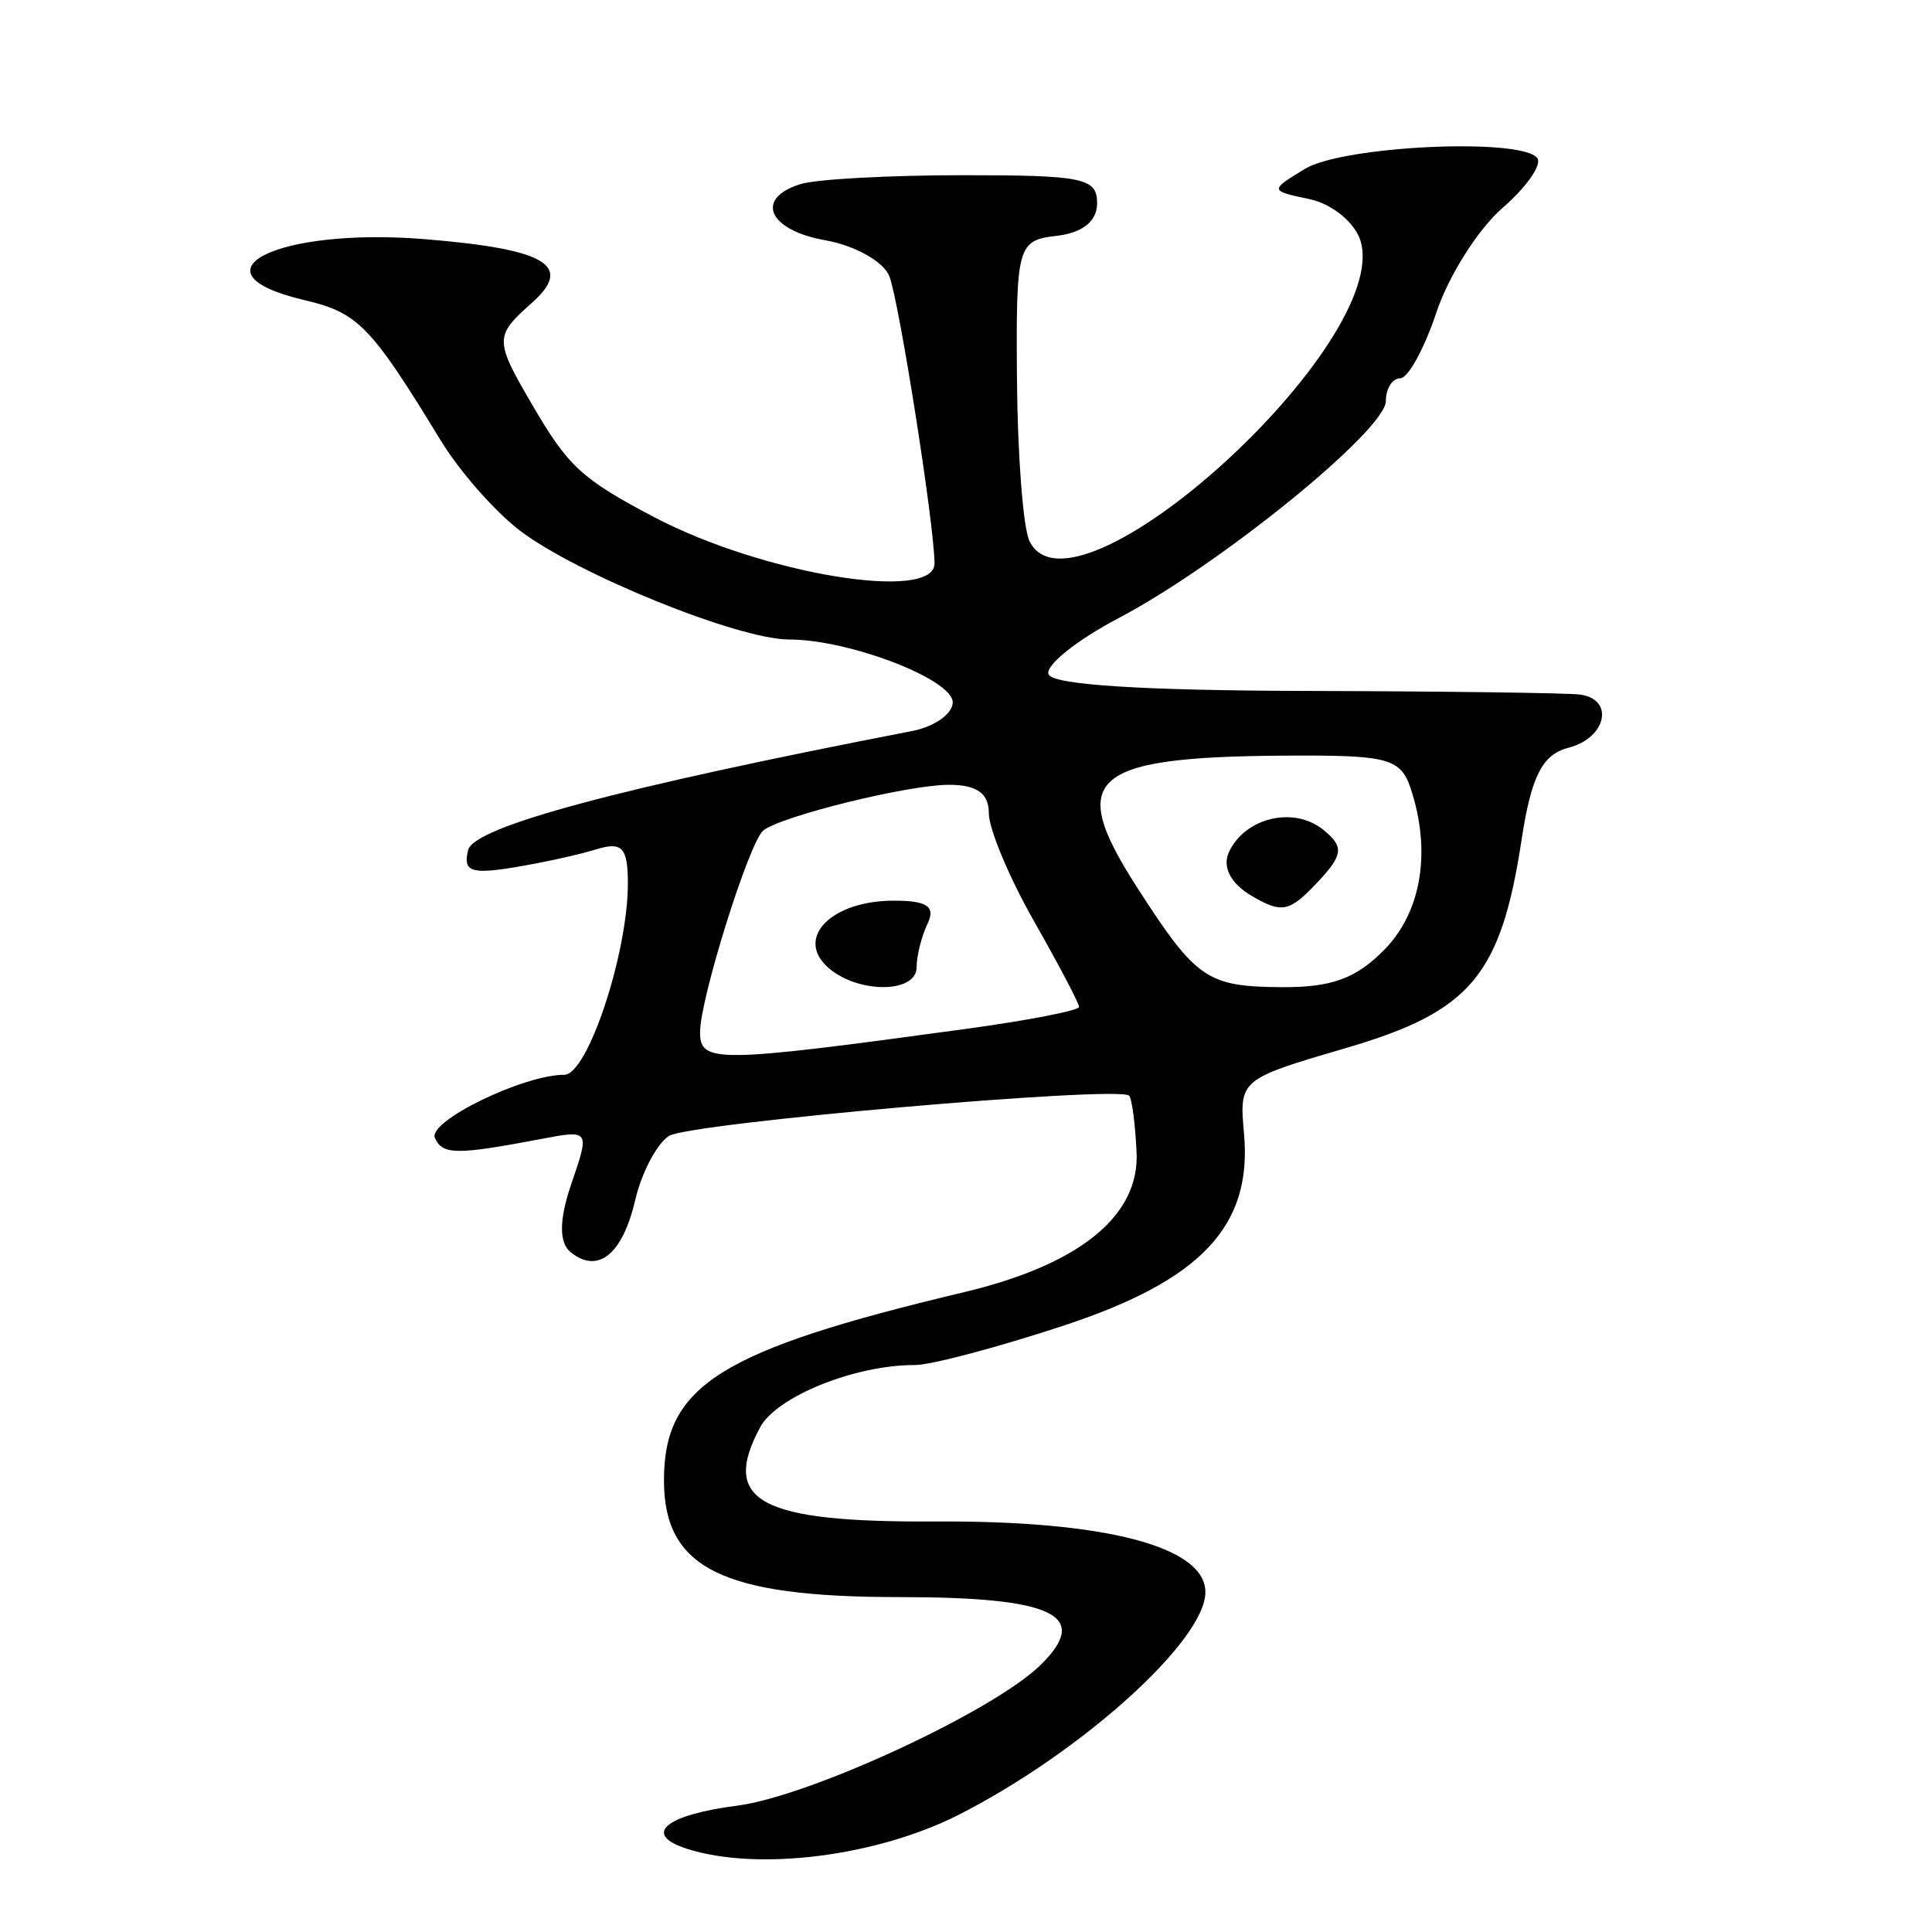 <?xml version="1.0" encoding="UTF-8" standalone="no"?>
<!-- Created with Inkscape (http://www.inkscape.org/) -->

<svg
   xmlns:dc="http://purl.org/dc/elements/1.1/"
   xmlns:cc="http://creativecommons.org/ns#"
   xmlns:rdf="http://www.w3.org/1999/02/22-rdf-syntax-ns#"
   xmlns:svg="http://www.w3.org/2000/svg"
   xmlns="http://www.w3.org/2000/svg"
   xmlns:sodipodi="http://sodipodi.sourceforge.net/DTD/sodipodi-0.dtd"
   xmlns:inkscape="http://www.inkscape.org/namespaces/inkscape"
   width="300"
   height="300"
   id="svg2"
   version="1.1"
   inkscape:version="0.48.3.1 r9886"
   sodipodi:docname="每-.svg">
  <defs
     id="defs4" />
  <sodipodi:namedview
     id="base"
     pagecolor="#ffffff"
     bordercolor="#666666"
     borderopacity="1.0"
     inkscape:pageopacity="0.0"
     inkscape:pageshadow="2"
     inkscape:zoom="1.4"
     inkscape:cx="160.32004"
     inkscape:cy="143.41765"
     inkscape:document-units="px"
     inkscape:current-layer="layer1"
     showgrid="false"
     inkscape:window-width="1215"
     inkscape:window-height="1000"
     inkscape:window-x="65"
     inkscape:window-y="24"
     inkscape:window-maximized="1" />
  <g
     inkscape:label="Calque 1"
     inkscape:groupmode="layer"
     id="layer1"
     transform="translate(0,-752.362)">
    <path
       style="fill:#000000"
       d="m 106.603,1039.419 c -6.87,-2.228 -3.325,-5.236 7.866,-6.675 11.283,-1.45 39.774,-14.657 47.095,-21.83 7.911,-7.751 2.086,-10.556 -21.923,-10.556 -27.517,0 -36.541,-4.476 -36.541,-18.126 0,-14.75 8.671,-20.185 46.633,-29.232 17.892,-4.264 27.215,-11.821 26.754,-21.688 -0.211,-4.505 -0.739,-8.478 -1.173,-8.827 -1.928,-1.55 -68.367,4.276 -71.439,6.265 -1.886,1.221 -4.236,5.677 -5.222,9.903 -1.982,8.494 -5.778,11.58 -10.034,8.158 -1.842,-1.481 -1.808,-5.075 0.101,-10.633 2.872,-8.362 2.853,-8.39 -4.68,-6.958 -13.185,2.507 -15.34,2.485 -16.511,-0.171 -1.129,-2.561 13.721,-9.797 20.107,-9.797 3.605,0 9.859,-18.842 9.859,-29.701 0,-5.582 -0.895,-6.55 -4.904,-5.303 -2.697,0.839 -8.5,2.108 -12.895,2.821 -6.601,1.071 -7.819,0.6 -7.006,-2.708 0.893,-3.631 23.426,-9.672 68.943,-18.485 3.468,-0.671 6.305,-2.675 6.305,-4.452 0,-3.584 -16.089,-9.761 -25.425,-9.761 -7.874,0 -32.969,-10.166 -41.833,-16.948 -3.853,-2.948 -9.354,-9.212 -12.223,-13.919 -10.887,-17.862 -12.845,-19.878 -21.215,-21.84 -18.268,-4.282 -4.238,-11.336 18.795,-9.45 18.825,1.542 23.08,4.088 16.538,9.9 -5.816,5.166 -5.812,5.733 0.1,15.869 5.569,9.548 7.675,11.486 18.897,17.386 16.834,8.851 43.588,13.259 43.542,7.173 -0.046,-6.093 -5.506,-40.749 -7.026,-44.6 -0.888,-2.248 -5.34,-4.746 -9.894,-5.55 -8.904,-1.572 -11.079,-6.517 -3.847,-8.748 2.438,-0.752 13.788,-1.368 25.222,-1.368 18.671,0 20.789,0.443 20.789,4.349 0,2.795 -2.253,4.606 -6.305,5.069 -6.049,0.691 -6.299,1.594 -6.142,22.189 0.09,11.808 0.959,23.135 1.93,25.171 6.803,14.251 56.372,-30.721 51.404,-46.637 -0.875,-2.803 -4.424,-5.693 -7.886,-6.42 -6.22,-1.308 -6.228,-1.363 -0.731,-4.703 5.907,-3.589 33.615,-4.88 36.074,-1.681 0.779,1.014 -1.655,4.506 -5.409,7.76 -3.754,3.255 -8.362,10.536 -10.24,16.181 -1.878,5.645 -4.414,10.263 -5.636,10.263 -1.222,0 -2.221,1.587 -2.221,3.527 0,4.497 -25.745,25.418 -41.425,33.663 -6.6,3.47 -11.527,7.421 -10.949,8.779 0.691,1.624 14.383,2.505 40.024,2.573 21.435,0.057 40.549,0.31 42.476,0.563 5.435,0.713 4.127,6.756 -1.79,8.266 -4.03,1.028 -5.761,4.425 -7.255,14.233 -3.217,21.122 -7.909,26.709 -27.168,32.354 -16.63,4.874 -16.694,4.929 -15.938,13.348 1.286,14.324 -6.632,22.741 -28.032,29.796 -10.232,3.373 -20.622,6.125 -23.089,6.116 -9.24,-0.036 -21.455,4.881 -24.022,9.67 -6.162,11.495 -0.051,14.777 27.226,14.621 26.437,-0.151 41.917,3.904 41.917,10.98 0,7.489 -19.173,24.81 -38.202,34.512 -12.82,6.536 -31.405,8.865 -42.368,5.309 z m 43.438,-127.297 c 9.633,-1.316 17.515,-2.849 17.515,-3.408 0,-0.559 -3.153,-6.557 -7.006,-13.329 -3.853,-6.772 -7.006,-14.311 -7.006,-16.753 0,-3.112 -1.886,-4.429 -6.305,-4.405 -6.369,0.034 -25.952,4.871 -28.715,7.093 -2.177,1.751 -9.818,26.116 -9.818,31.31 0,4.835 2.434,4.806 41.336,-0.508 z m -21.719,-9.767 c -4.735,-4.587 0.988,-10.138 10.451,-10.138 5.198,0 6.532,0.903 5.262,3.564 -0.936,1.96 -1.701,5.002 -1.701,6.759 0,4.225 -9.591,4.099 -14.012,-0.185 z m 86.672,-2.557 c 5.765,-5.892 7.286,-15.311 4.042,-25.042 -1.481,-4.442 -3.513,-5.069 -16.426,-5.069 -33.544,0 -37.308,2.992 -25.946,20.624 9.063,14.066 10.767,15.242 22.216,15.337 7.87,0.065 11.678,-1.317 16.114,-5.85 z m -20.636,-8.324 c -3.297,-1.938 -4.617,-4.528 -3.5,-6.868 2.542,-5.325 10.078,-7.078 14.615,-3.399 3.27,2.652 3.121,3.9 -0.984,8.251 -4.273,4.529 -5.454,4.764 -10.13,2.015 z"
       id="path3054"
       inkscape:connector-curvature="0" />
  </g>
</svg>
